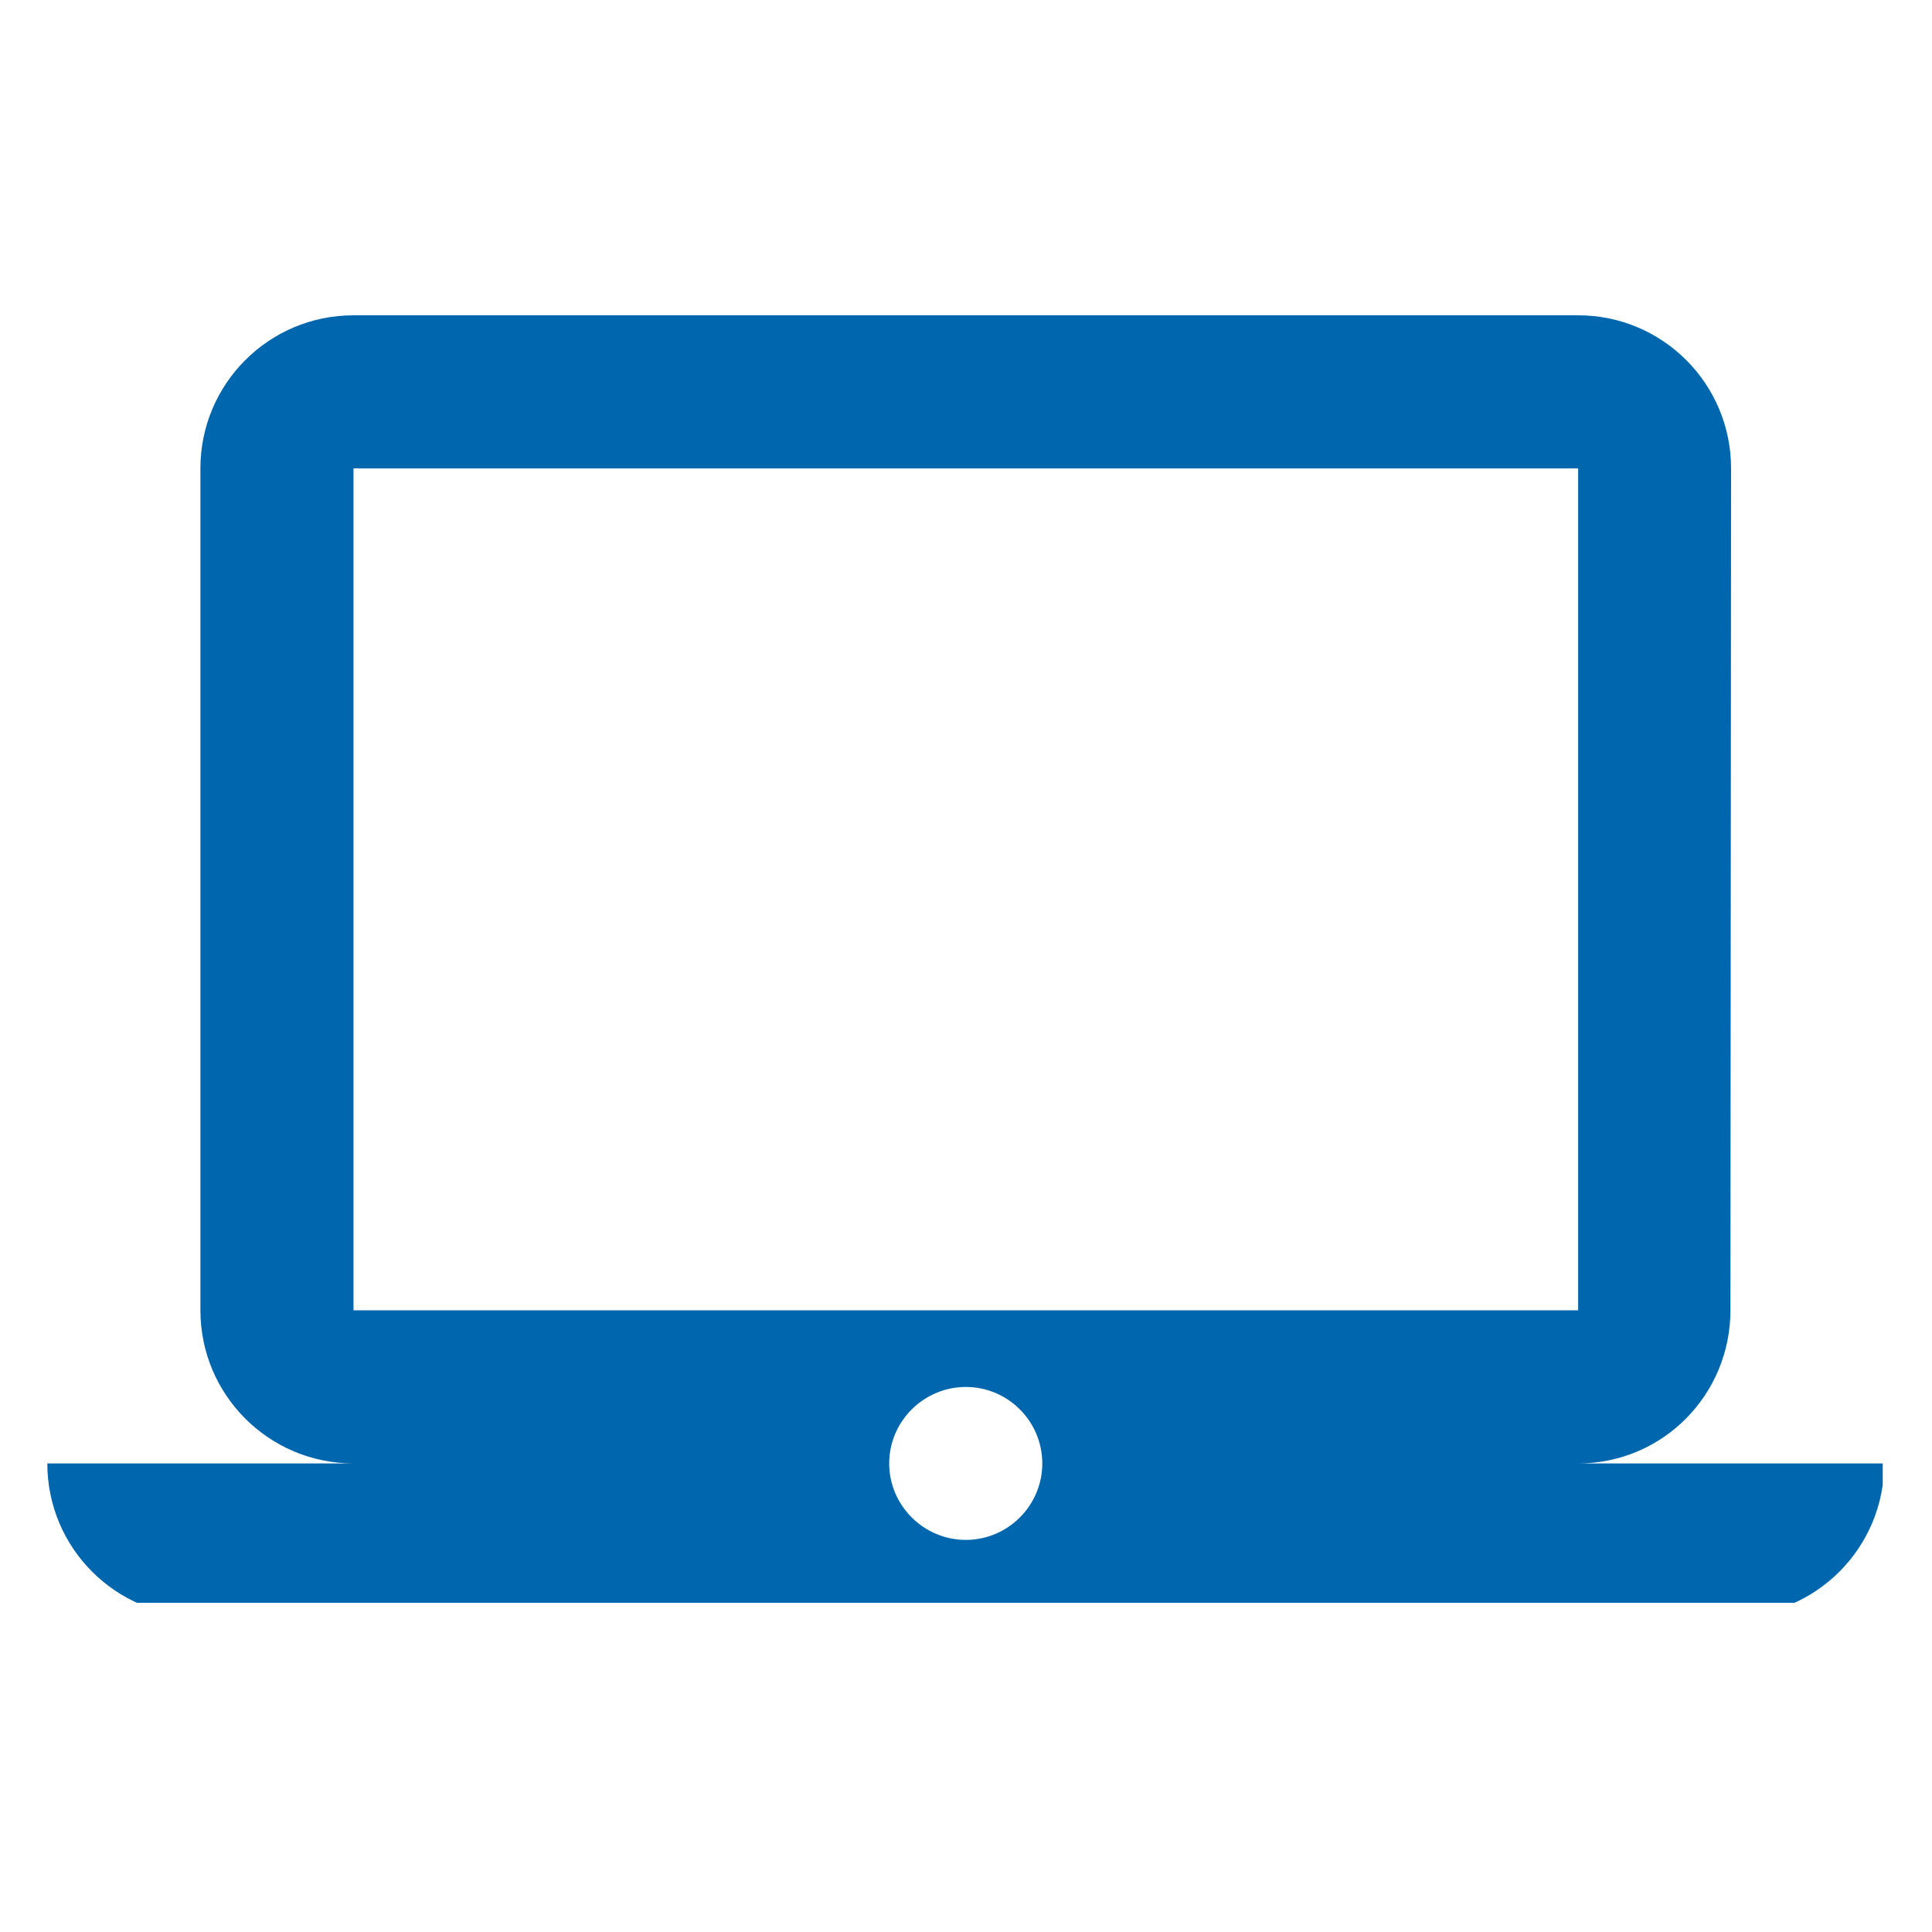 <svg xmlns="http://www.w3.org/2000/svg" xmlns:xlink="http://www.w3.org/1999/xlink" width="60" zoomAndPan="magnify" viewBox="0 0 45 45" height="60" preserveAspectRatio="xMidYMid meet" version="1.0"><defs><clipPath id="3580eceb02"><path d="M 1.102 7.332 L 43.852 7.332 L 43.852 37.332 L 1.102 37.332 Z M 1.102 7.332 " clip-rule="nonzero"/></clipPath></defs><g clip-path="url(#3580eceb02)"><path fill="#0067af" d="M 36.758 34.086 C 38.727 34.086 40.305 32.488 40.305 30.52 L 40.32 10.91 C 40.32 8.941 38.727 7.344 36.758 7.344 L 8.234 7.344 C 6.262 7.344 4.668 8.941 4.668 10.91 L 4.668 30.52 C 4.668 32.488 6.262 34.086 8.234 34.086 L 1.102 34.086 C 1.102 36.055 2.695 37.652 4.668 37.652 L 40.32 37.652 C 42.293 37.652 43.887 36.055 43.887 34.086 Z M 8.234 10.91 L 36.758 10.91 L 36.758 30.52 L 8.234 30.52 Z M 22.496 35.867 C 21.516 35.867 20.711 35.066 20.711 34.086 C 20.711 33.105 21.516 32.305 22.496 32.305 C 23.477 32.305 24.277 33.105 24.277 34.086 C 24.277 35.066 23.477 35.867 22.496 35.867 Z M 22.496 35.867 " fill-opacity="1" fill-rule="nonzero"/></g></svg>